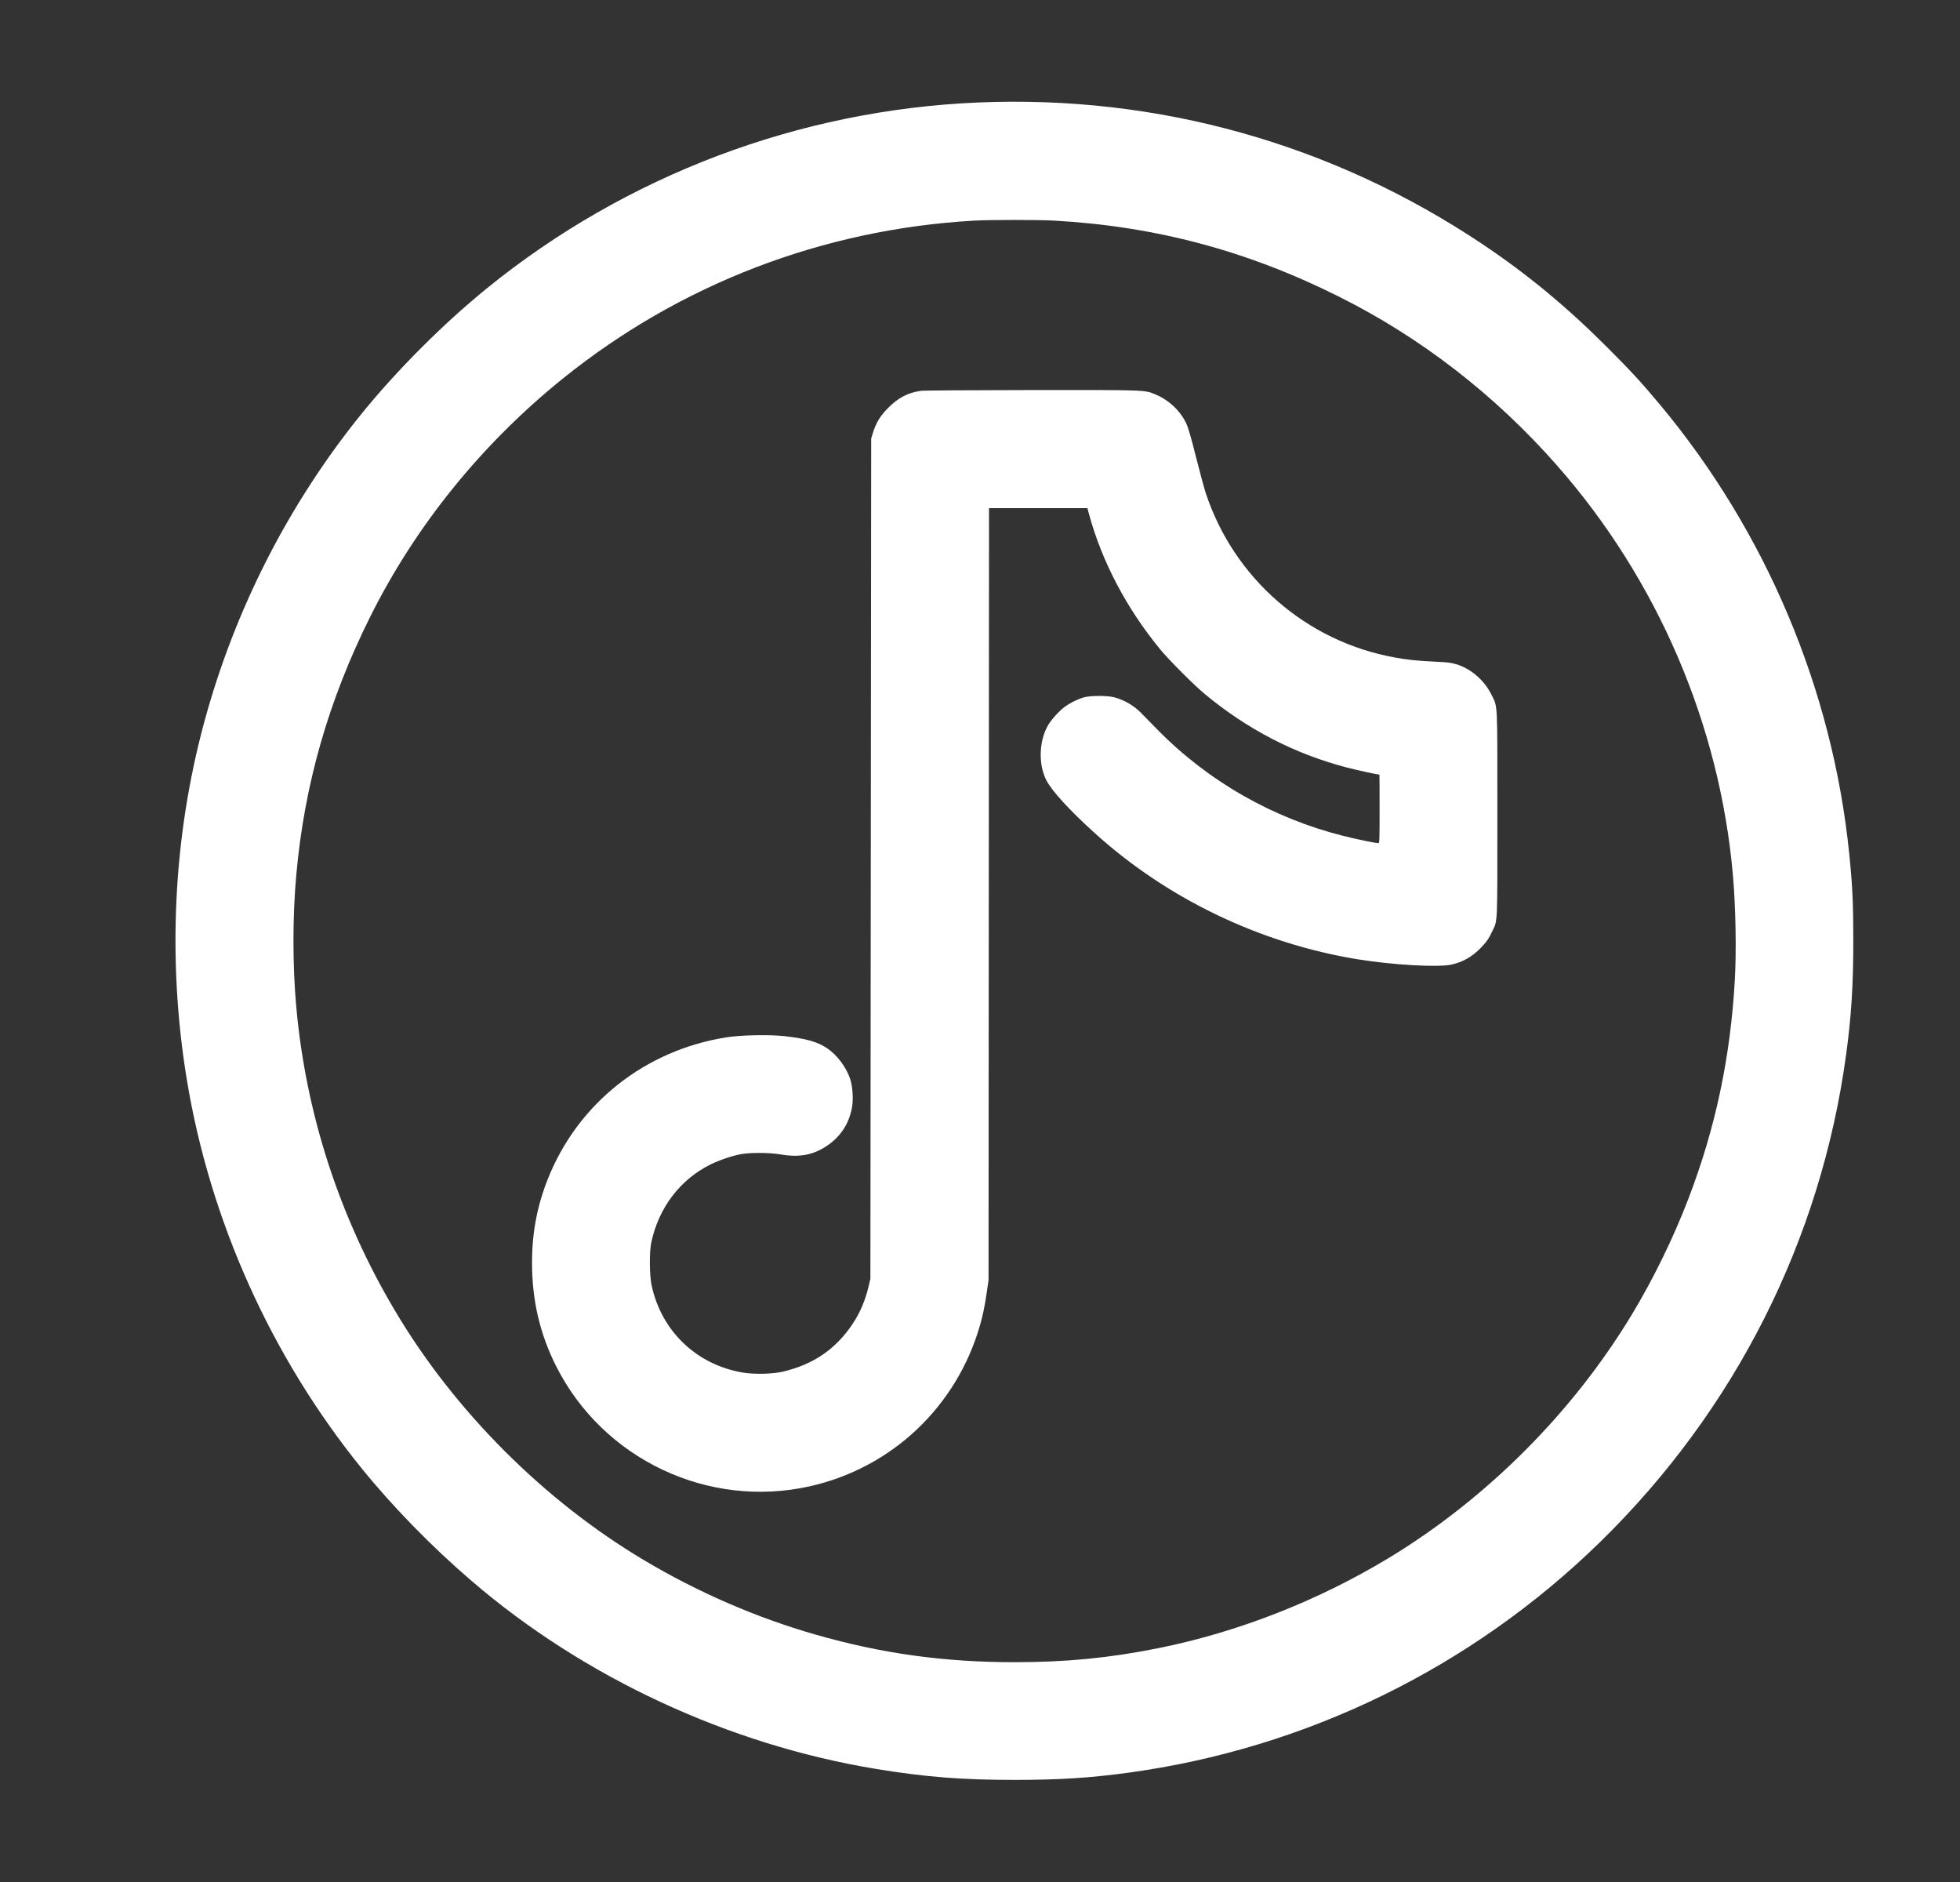 <svg width="25" height="24" viewBox="0 0 25 24" fill="none" xmlns="http://www.w3.org/2000/svg">
<rect x="0" y="0" width="25" height="24" fill="#333333" stroke="none"/>
<g id="Icon / TikTok">
<path id="Vector" fill-rule="evenodd" clip-rule="evenodd" d="M12.476 1.307C10.19 1.403 7.986 2.236 6.211 3.676C5.657 4.126 5.067 4.716 4.617 5.27C3.686 6.418 2.997 7.766 2.607 9.202C2.209 10.666 2.132 12.237 2.382 13.762C2.678 15.566 3.459 17.302 4.617 18.73C5.011 19.216 5.507 19.724 6.01 20.156C7.445 21.391 9.294 22.25 11.179 22.559C11.802 22.661 12.268 22.698 12.941 22.698C13.507 22.698 13.9 22.673 14.386 22.607C16.657 22.299 18.767 21.269 20.408 19.666C22.131 17.983 23.227 15.812 23.548 13.445C23.614 12.959 23.639 12.566 23.639 12C23.639 11.517 23.629 11.3 23.587 10.886C23.375 8.795 22.526 6.781 21.173 5.16C20.942 4.883 20.791 4.719 20.506 4.435C19.985 3.913 19.482 3.497 18.908 3.113C16.998 1.834 14.775 1.21 12.476 1.307ZM12.418 2.814C10.496 2.924 8.673 3.624 7.181 4.826C6.145 5.661 5.304 6.7 4.723 7.863C4.191 8.928 3.882 10.005 3.779 11.16C3.731 11.686 3.731 12.314 3.779 12.84C3.902 14.208 4.331 15.527 5.043 16.723C5.801 17.998 6.943 19.14 8.218 19.898C8.905 20.307 9.653 20.631 10.406 20.846C11.249 21.087 12.041 21.197 12.941 21.197C13.599 21.197 14.153 21.143 14.775 21.018C15.787 20.815 16.809 20.415 17.712 19.869C18.959 19.114 20.055 18.018 20.81 16.771C21.085 16.317 21.346 15.783 21.536 15.286C21.88 14.389 22.072 13.487 22.128 12.496C22.149 12.126 22.139 11.569 22.104 11.165C21.936 9.244 21.143 7.395 19.862 5.938C19.069 5.036 18.124 4.305 17.079 3.783C15.908 3.197 14.737 2.885 13.441 2.813C13.239 2.802 12.619 2.802 12.418 2.814ZM11.746 4.984C11.581 5.007 11.457 5.072 11.328 5.202C11.227 5.304 11.174 5.391 11.134 5.52L11.112 5.592L11.107 10.949L11.102 16.306L11.082 16.392C11.038 16.582 10.972 16.738 10.873 16.886C10.66 17.205 10.372 17.402 9.984 17.492C9.854 17.523 9.617 17.528 9.471 17.503C8.883 17.402 8.437 16.975 8.312 16.394C8.283 16.26 8.281 15.964 8.308 15.84C8.404 15.398 8.676 15.042 9.062 14.85C9.172 14.796 9.326 14.743 9.442 14.72C9.564 14.696 9.809 14.697 9.951 14.721C10.173 14.76 10.341 14.735 10.503 14.64C10.705 14.521 10.829 14.344 10.868 14.118C10.886 14.016 10.875 13.854 10.845 13.762C10.796 13.611 10.676 13.452 10.549 13.367C10.425 13.285 10.29 13.246 10.012 13.214C9.825 13.192 9.451 13.199 9.269 13.228C8.227 13.391 7.368 14.072 6.986 15.039C6.85 15.383 6.786 15.724 6.786 16.104C6.786 16.581 6.886 17.01 7.093 17.421C7.691 18.609 9.032 19.244 10.328 18.954C11.374 18.72 12.2 17.94 12.499 16.904C12.537 16.773 12.562 16.649 12.588 16.469L12.609 16.325L12.612 11.402L12.615 6.48H13.243H13.87L13.891 6.558C14.054 7.16 14.375 7.769 14.802 8.285C14.92 8.427 15.228 8.735 15.37 8.853C15.916 9.305 16.515 9.614 17.18 9.788C17.303 9.82 17.568 9.878 17.595 9.878C17.596 9.878 17.597 10.075 17.597 10.315C17.597 10.715 17.596 10.752 17.581 10.752C17.545 10.752 17.293 10.7 17.131 10.659C16.228 10.431 15.406 9.96 14.76 9.301C14.676 9.215 14.583 9.12 14.554 9.091C14.46 8.996 14.345 8.929 14.216 8.893C14.129 8.869 13.91 8.869 13.824 8.893C13.748 8.915 13.648 8.964 13.582 9.013C13.51 9.066 13.413 9.173 13.37 9.245C13.252 9.447 13.242 9.745 13.346 9.95C13.414 10.084 13.649 10.34 13.968 10.628C14.896 11.466 16.082 12.034 17.328 12.235C17.765 12.305 18.333 12.338 18.507 12.302C18.652 12.272 18.772 12.205 18.882 12.093C18.956 12.018 18.991 11.969 19.033 11.878C19.104 11.729 19.099 11.827 19.099 10.378C19.099 8.909 19.105 9.023 19.022 8.856C18.932 8.674 18.758 8.524 18.573 8.47C18.509 8.451 18.459 8.445 18.307 8.438C18.078 8.427 17.957 8.415 17.789 8.384C16.664 8.181 15.739 7.376 15.38 6.289C15.359 6.224 15.302 6.015 15.254 5.824C15.191 5.573 15.157 5.456 15.131 5.4C15.056 5.24 14.909 5.101 14.74 5.031C14.598 4.971 14.637 4.973 13.153 4.974C12.411 4.975 11.777 4.979 11.746 4.984Z" fill="white"/>
</g>
</svg>
